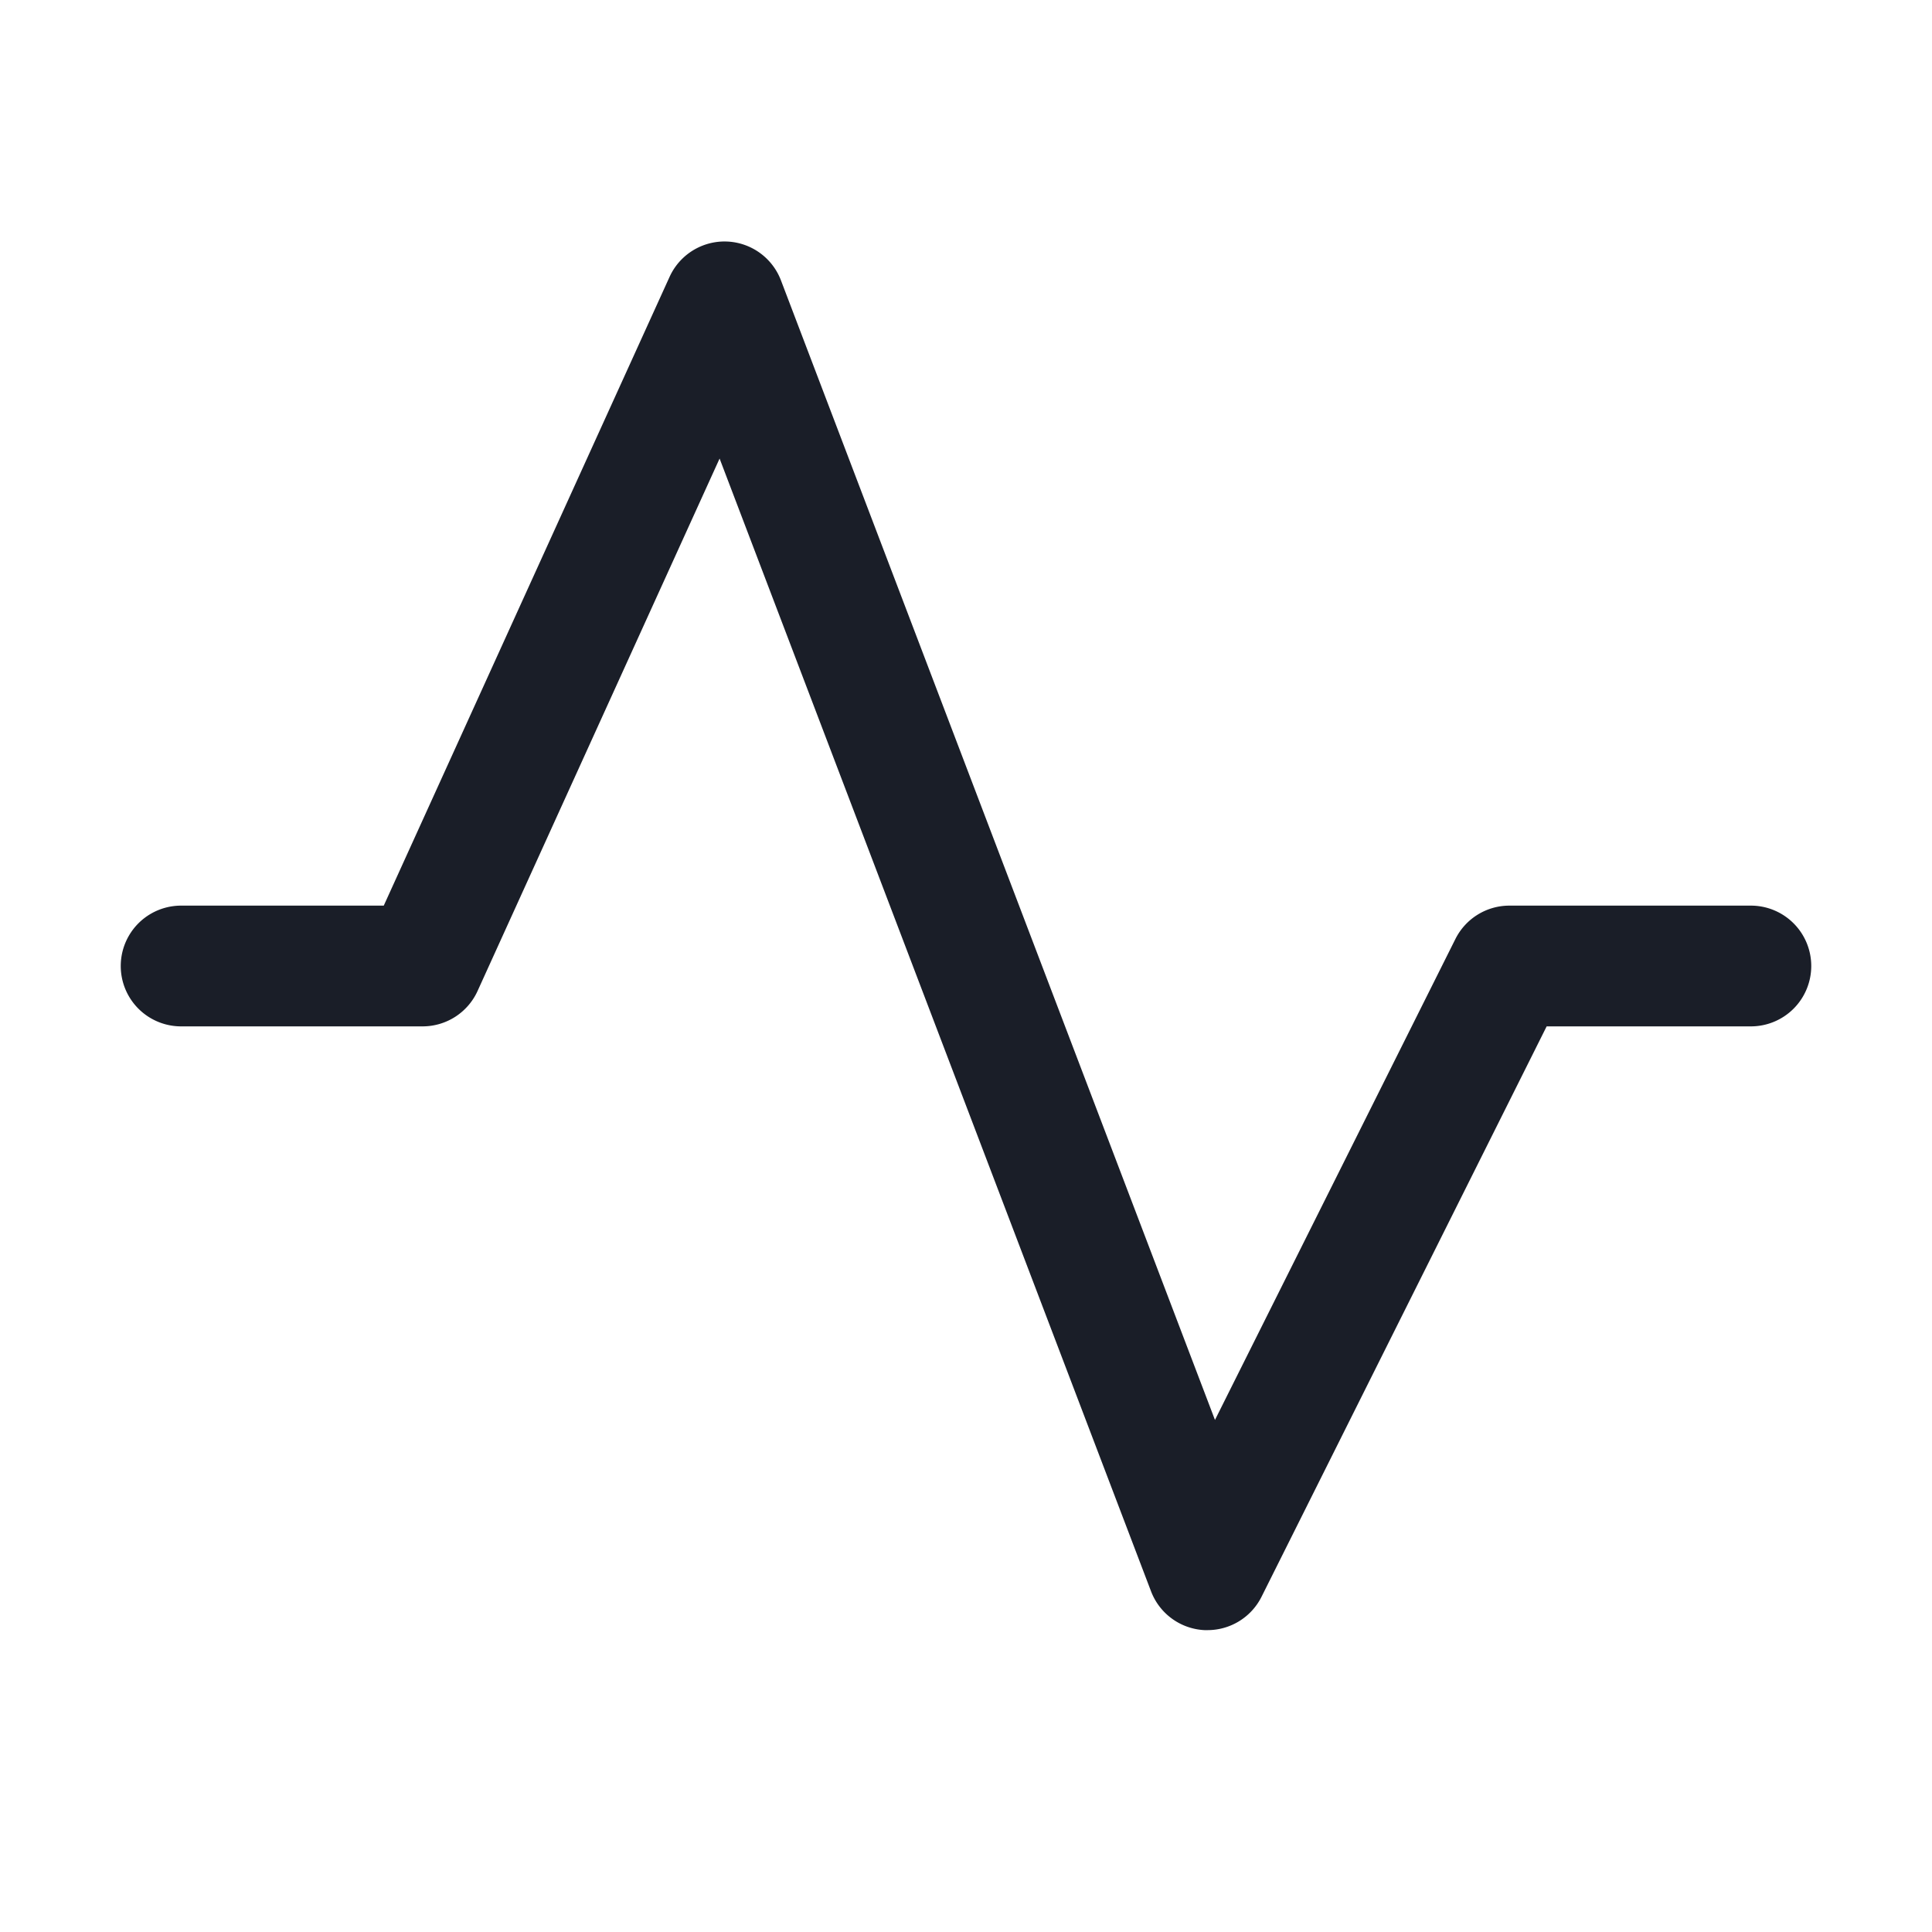 <svg xmlns="http://www.w3.org/2000/svg" width="32" height="32" fill="#1a1e28" viewBox="0 0 256 256"><path d="M240,128a8,8,0,0,1-8,8H204.94l-37.78,75.58A8,8,0,0,1,160,216h-.4a8,8,0,0,1-7.08-5.14L95.35,60.76,63.28,131.31A8,8,0,0,1,56,136H24a8,8,0,0,1,0-16H50.85L88.72,36.69a8,8,0,0,1,14.76.46l57.51,151,31.85-63.71A8,8,0,0,1,200,120h32A8,8,0,0,1,240,128Z"></path></svg>